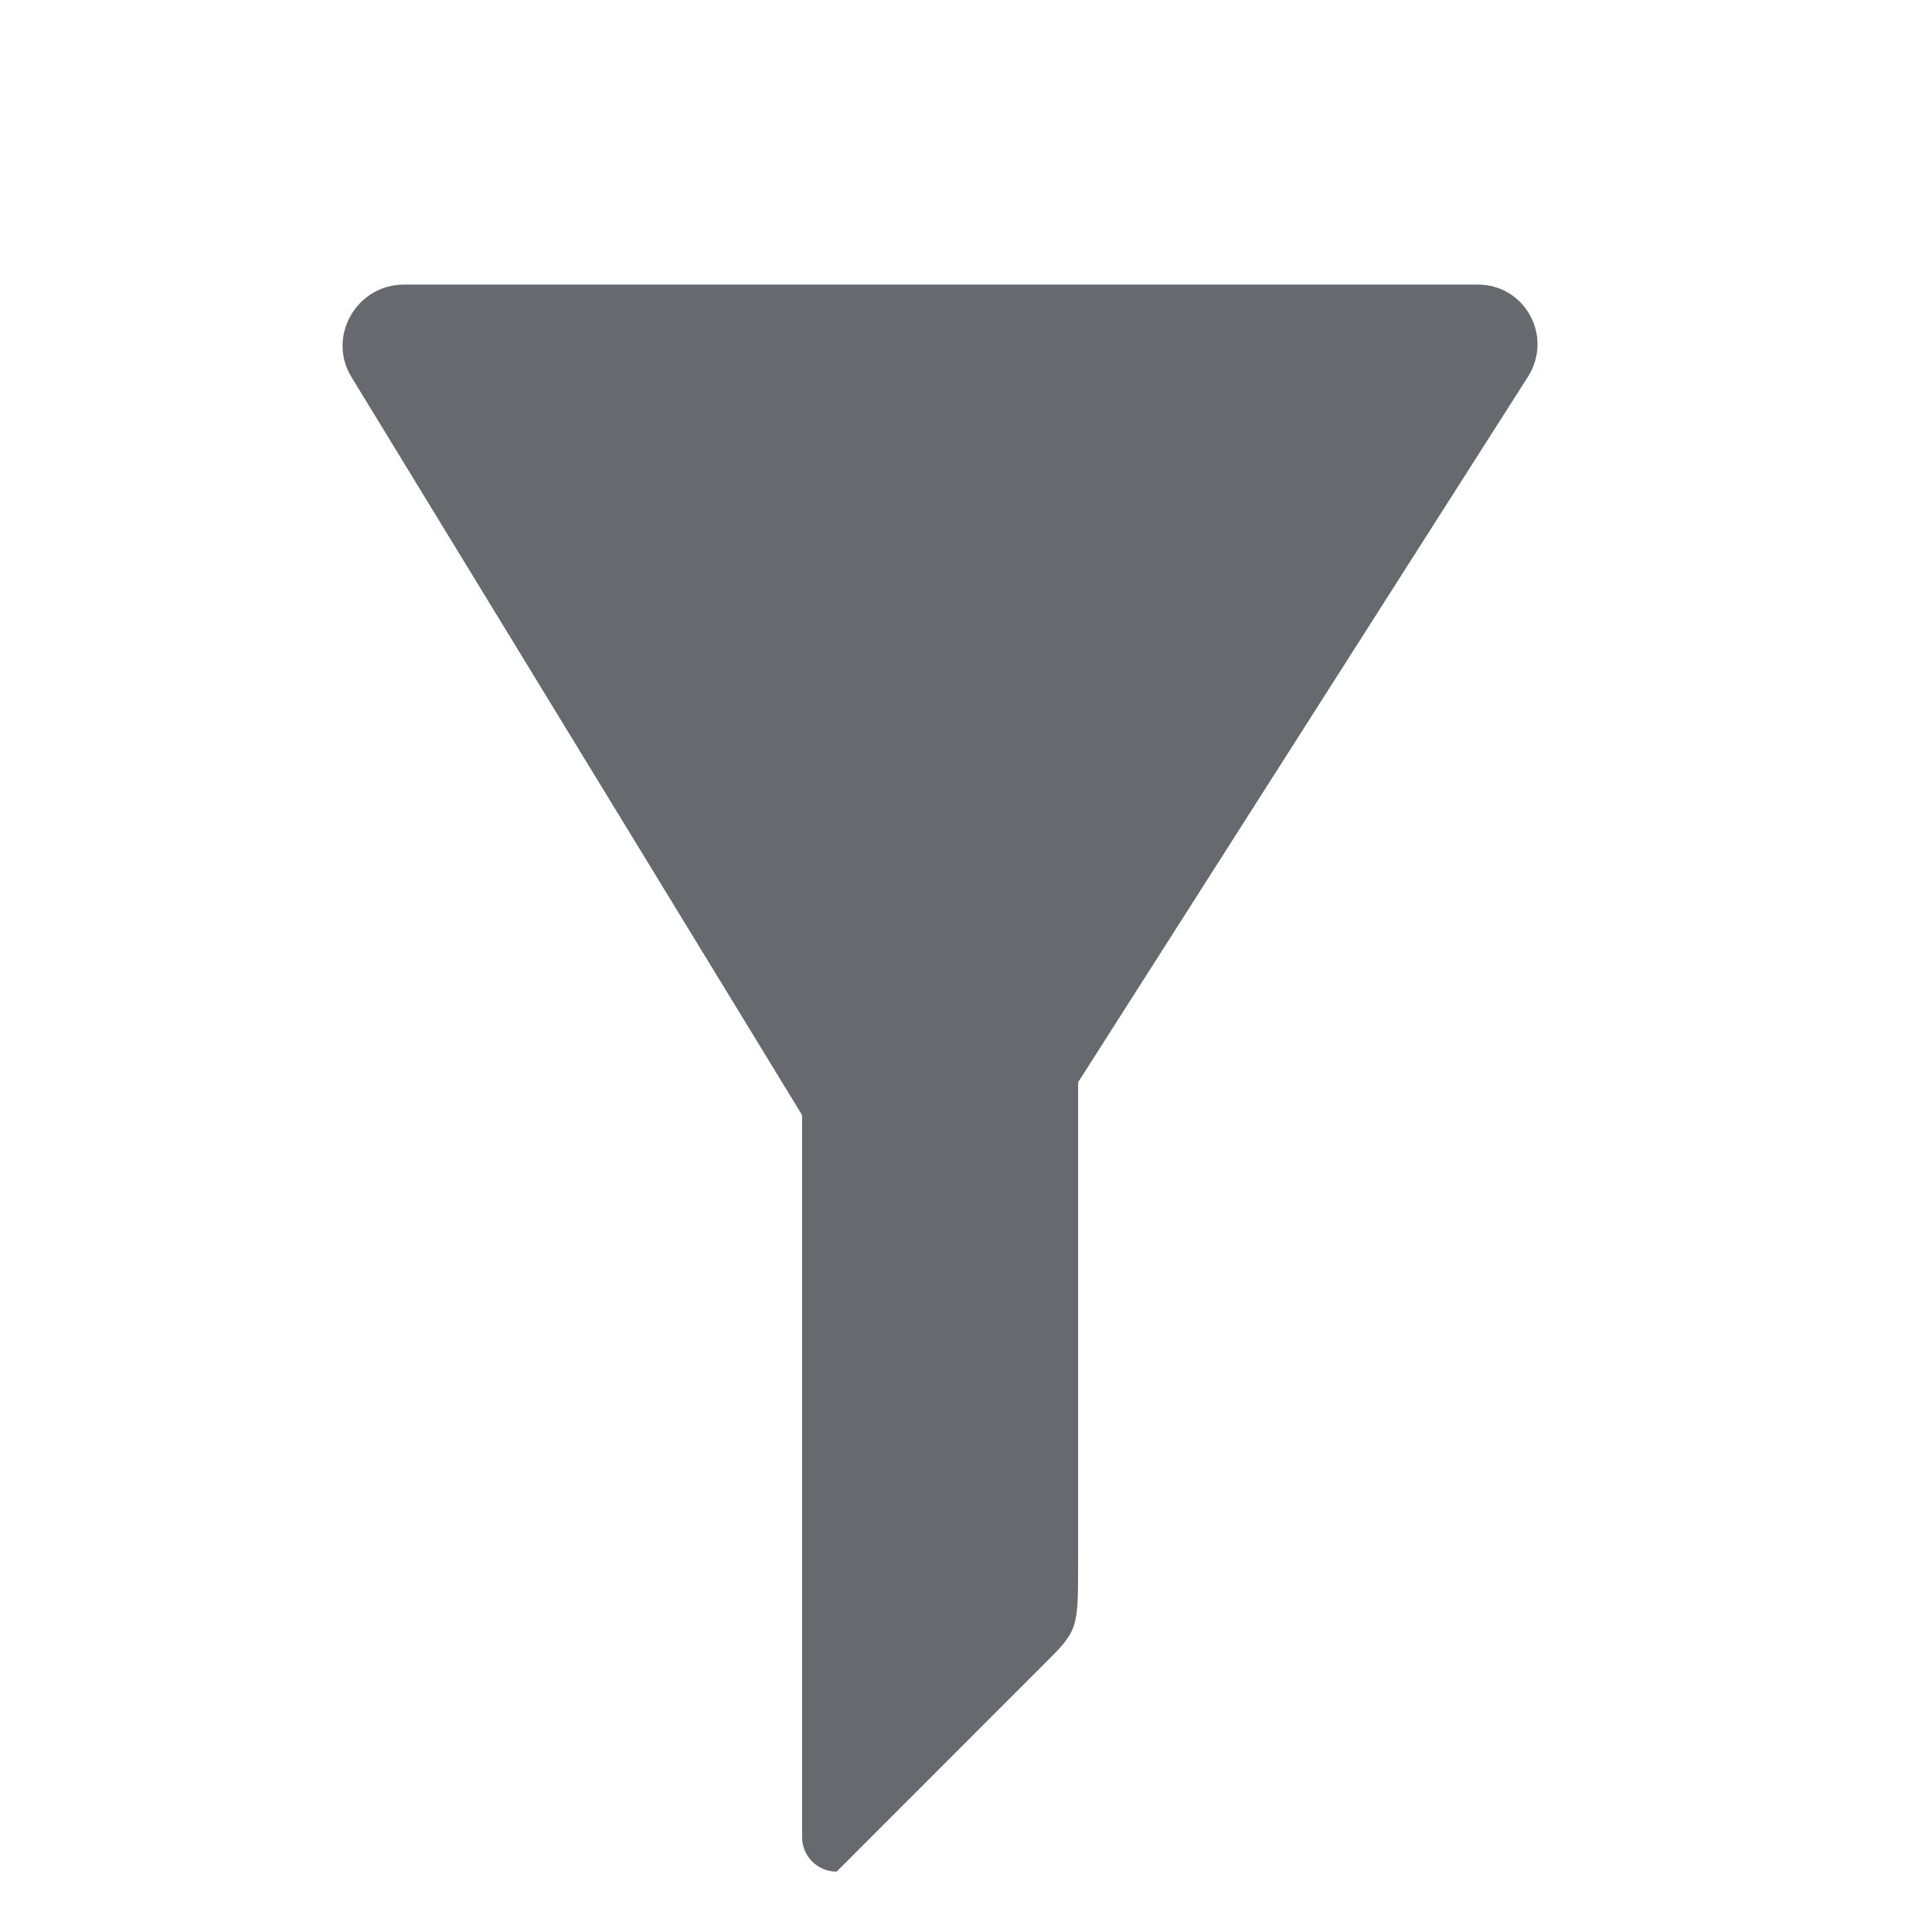 <svg width="32" height="32" viewBox="0 0 32 32" fill="none" xmlns="http://www.w3.org/2000/svg">
<path d="M14.522 20.495C14.905 21.123 15.819 21.123 16.219 20.495L25.306 6.243C25.73 5.577 25.263 4.714 24.478 4.714H6.689C5.904 4.714 5.413 5.577 5.82 6.243L14.522 20.495Z" fill="#68696F"/>
<path d="M13.285 15.571C13.285 15.256 13.541 15 13.857 15H17.285C17.601 15 17.857 15.256 17.857 15.571V25.857C17.857 27 17.857 27 17.285 27.571L13.857 31C13.541 31 13.285 30.744 13.285 30.429V15.571Z" fill="#68696F"/>
</svg>
